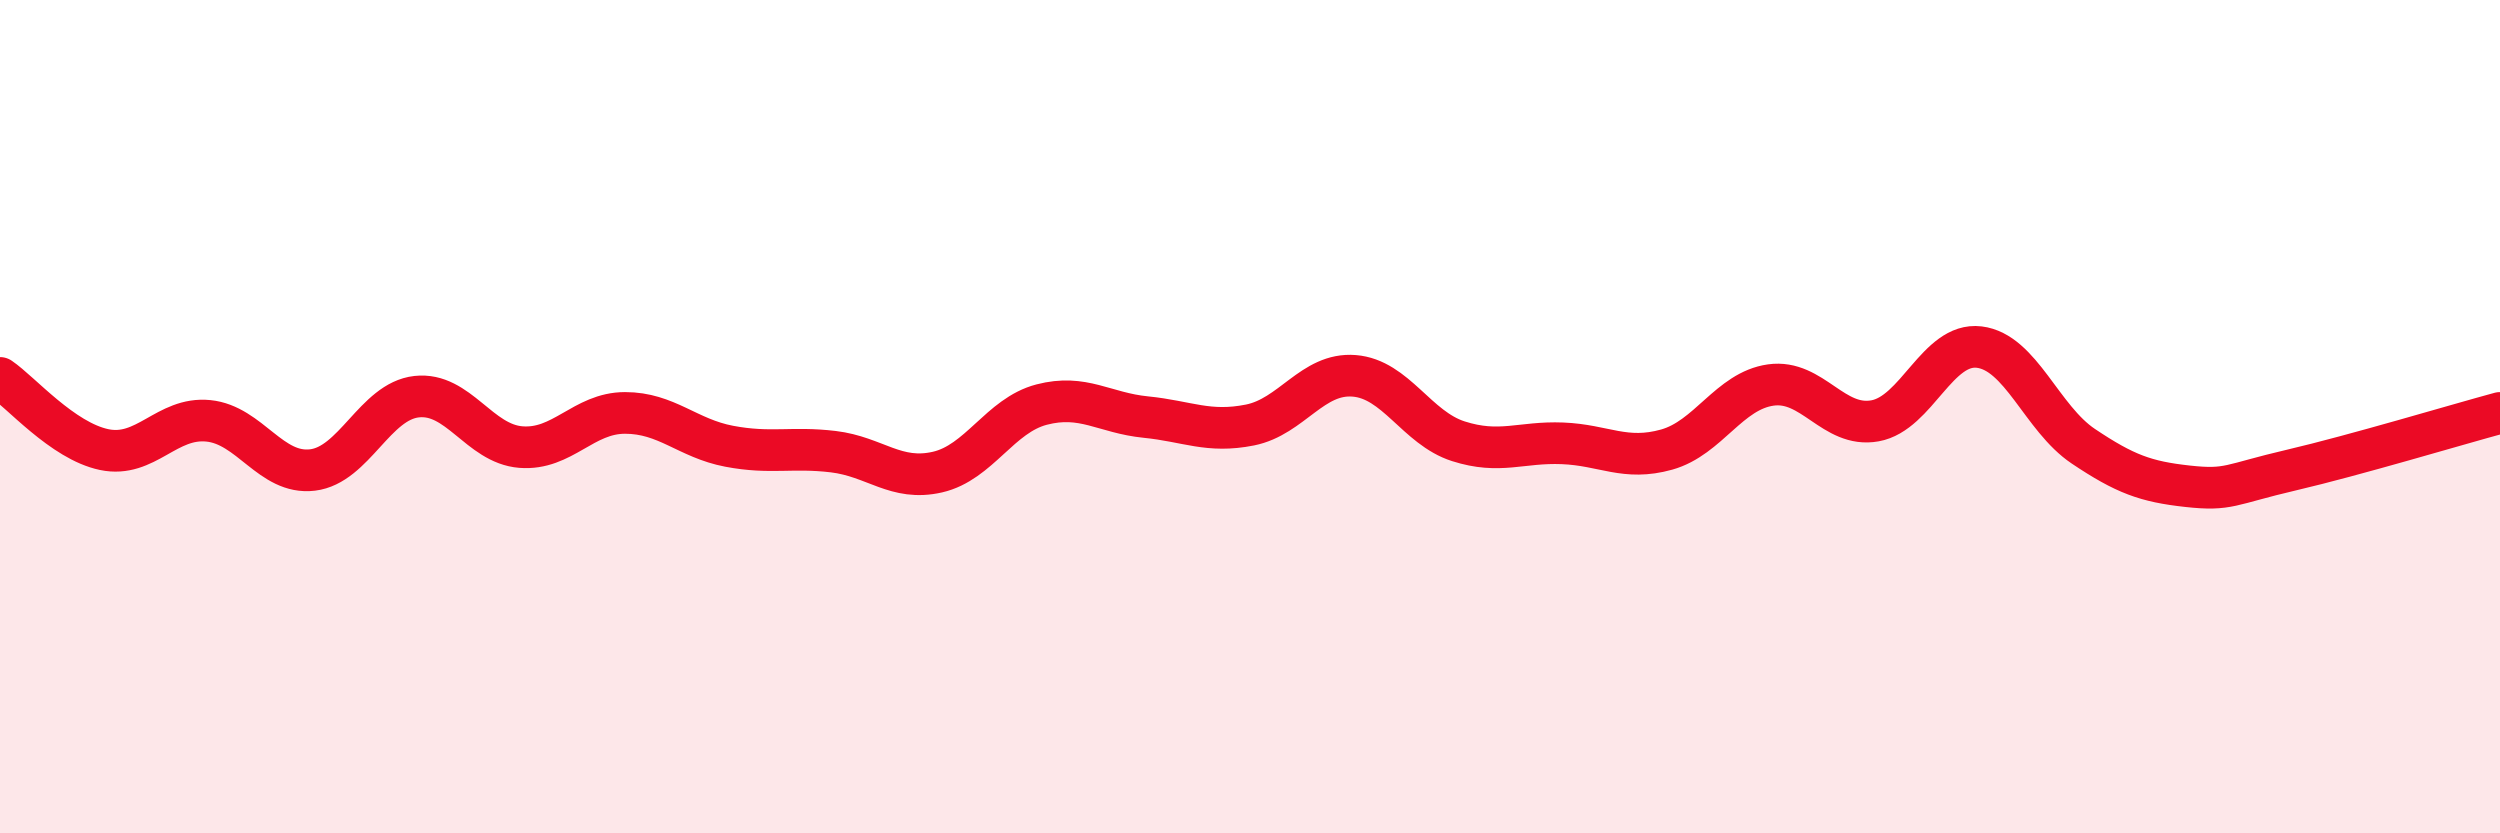 
    <svg width="60" height="20" viewBox="0 0 60 20" xmlns="http://www.w3.org/2000/svg">
      <path
        d="M 0,9.07 C 0.5,9.41 1.5,10.58 2.5,10.79 C 3.5,11 4,10 5,10.1 C 6,10.2 6.5,11.4 7.5,11.28 C 8.5,11.16 9,9.63 10,9.52 C 11,9.41 11.5,10.65 12.5,10.73 C 13.5,10.81 14,9.91 15,9.91 C 16,9.91 16.5,10.52 17.5,10.71 C 18.5,10.9 19,10.72 20,10.84 C 21,10.96 21.5,11.56 22.5,11.33 C 23.5,11.1 24,9.97 25,9.71 C 26,9.45 26.5,9.91 27.5,10.01 C 28.5,10.11 29,10.4 30,10.2 C 31,10 31.5,8.94 32.5,9.02 C 33.5,9.1 34,10.27 35,10.59 C 36,10.91 36.5,10.6 37.5,10.64 C 38.5,10.68 39,11.07 40,10.79 C 41,10.51 41.5,9.38 42.5,9.24 C 43.5,9.1 44,10.28 45,10.1 C 46,9.92 46.5,8.21 47.5,8.33 C 48.5,8.45 49,10.04 50,10.71 C 51,11.38 51.5,11.56 52.5,11.67 C 53.5,11.78 53.5,11.63 55,11.28 C 56.5,10.93 59,10.18 60,9.91L60 20L0 20Z"
        fill="#EB0A25"
        opacity="0.1"
        stroke-linecap="round"
        stroke-linejoin="round"
      />
      <path
        d="M 0,9.07 C 0.5,9.41 1.5,10.58 2.5,10.79 C 3.5,11 4,10 5,10.1 C 6,10.2 6.5,11.4 7.5,11.28 C 8.5,11.16 9,9.63 10,9.52 C 11,9.41 11.5,10.65 12.5,10.73 C 13.5,10.81 14,9.91 15,9.91 C 16,9.91 16.5,10.52 17.5,10.71 C 18.5,10.9 19,10.72 20,10.84 C 21,10.96 21.5,11.56 22.5,11.33 C 23.5,11.1 24,9.97 25,9.71 C 26,9.45 26.5,9.91 27.5,10.01 C 28.5,10.11 29,10.4 30,10.2 C 31,10 31.5,8.94 32.5,9.02 C 33.5,9.1 34,10.27 35,10.59 C 36,10.91 36.5,10.6 37.5,10.64 C 38.5,10.68 39,11.07 40,10.79 C 41,10.51 41.5,9.38 42.5,9.24 C 43.5,9.1 44,10.28 45,10.1 C 46,9.92 46.5,8.21 47.5,8.33 C 48.5,8.45 49,10.04 50,10.71 C 51,11.38 51.5,11.56 52.5,11.67 C 53.5,11.78 53.5,11.63 55,11.28 C 56.5,10.93 59,10.18 60,9.91"
        stroke="#EB0A25"
        stroke-width="1"
        fill="none"
        stroke-linecap="round"
        stroke-linejoin="round"
      />
    </svg>
  
